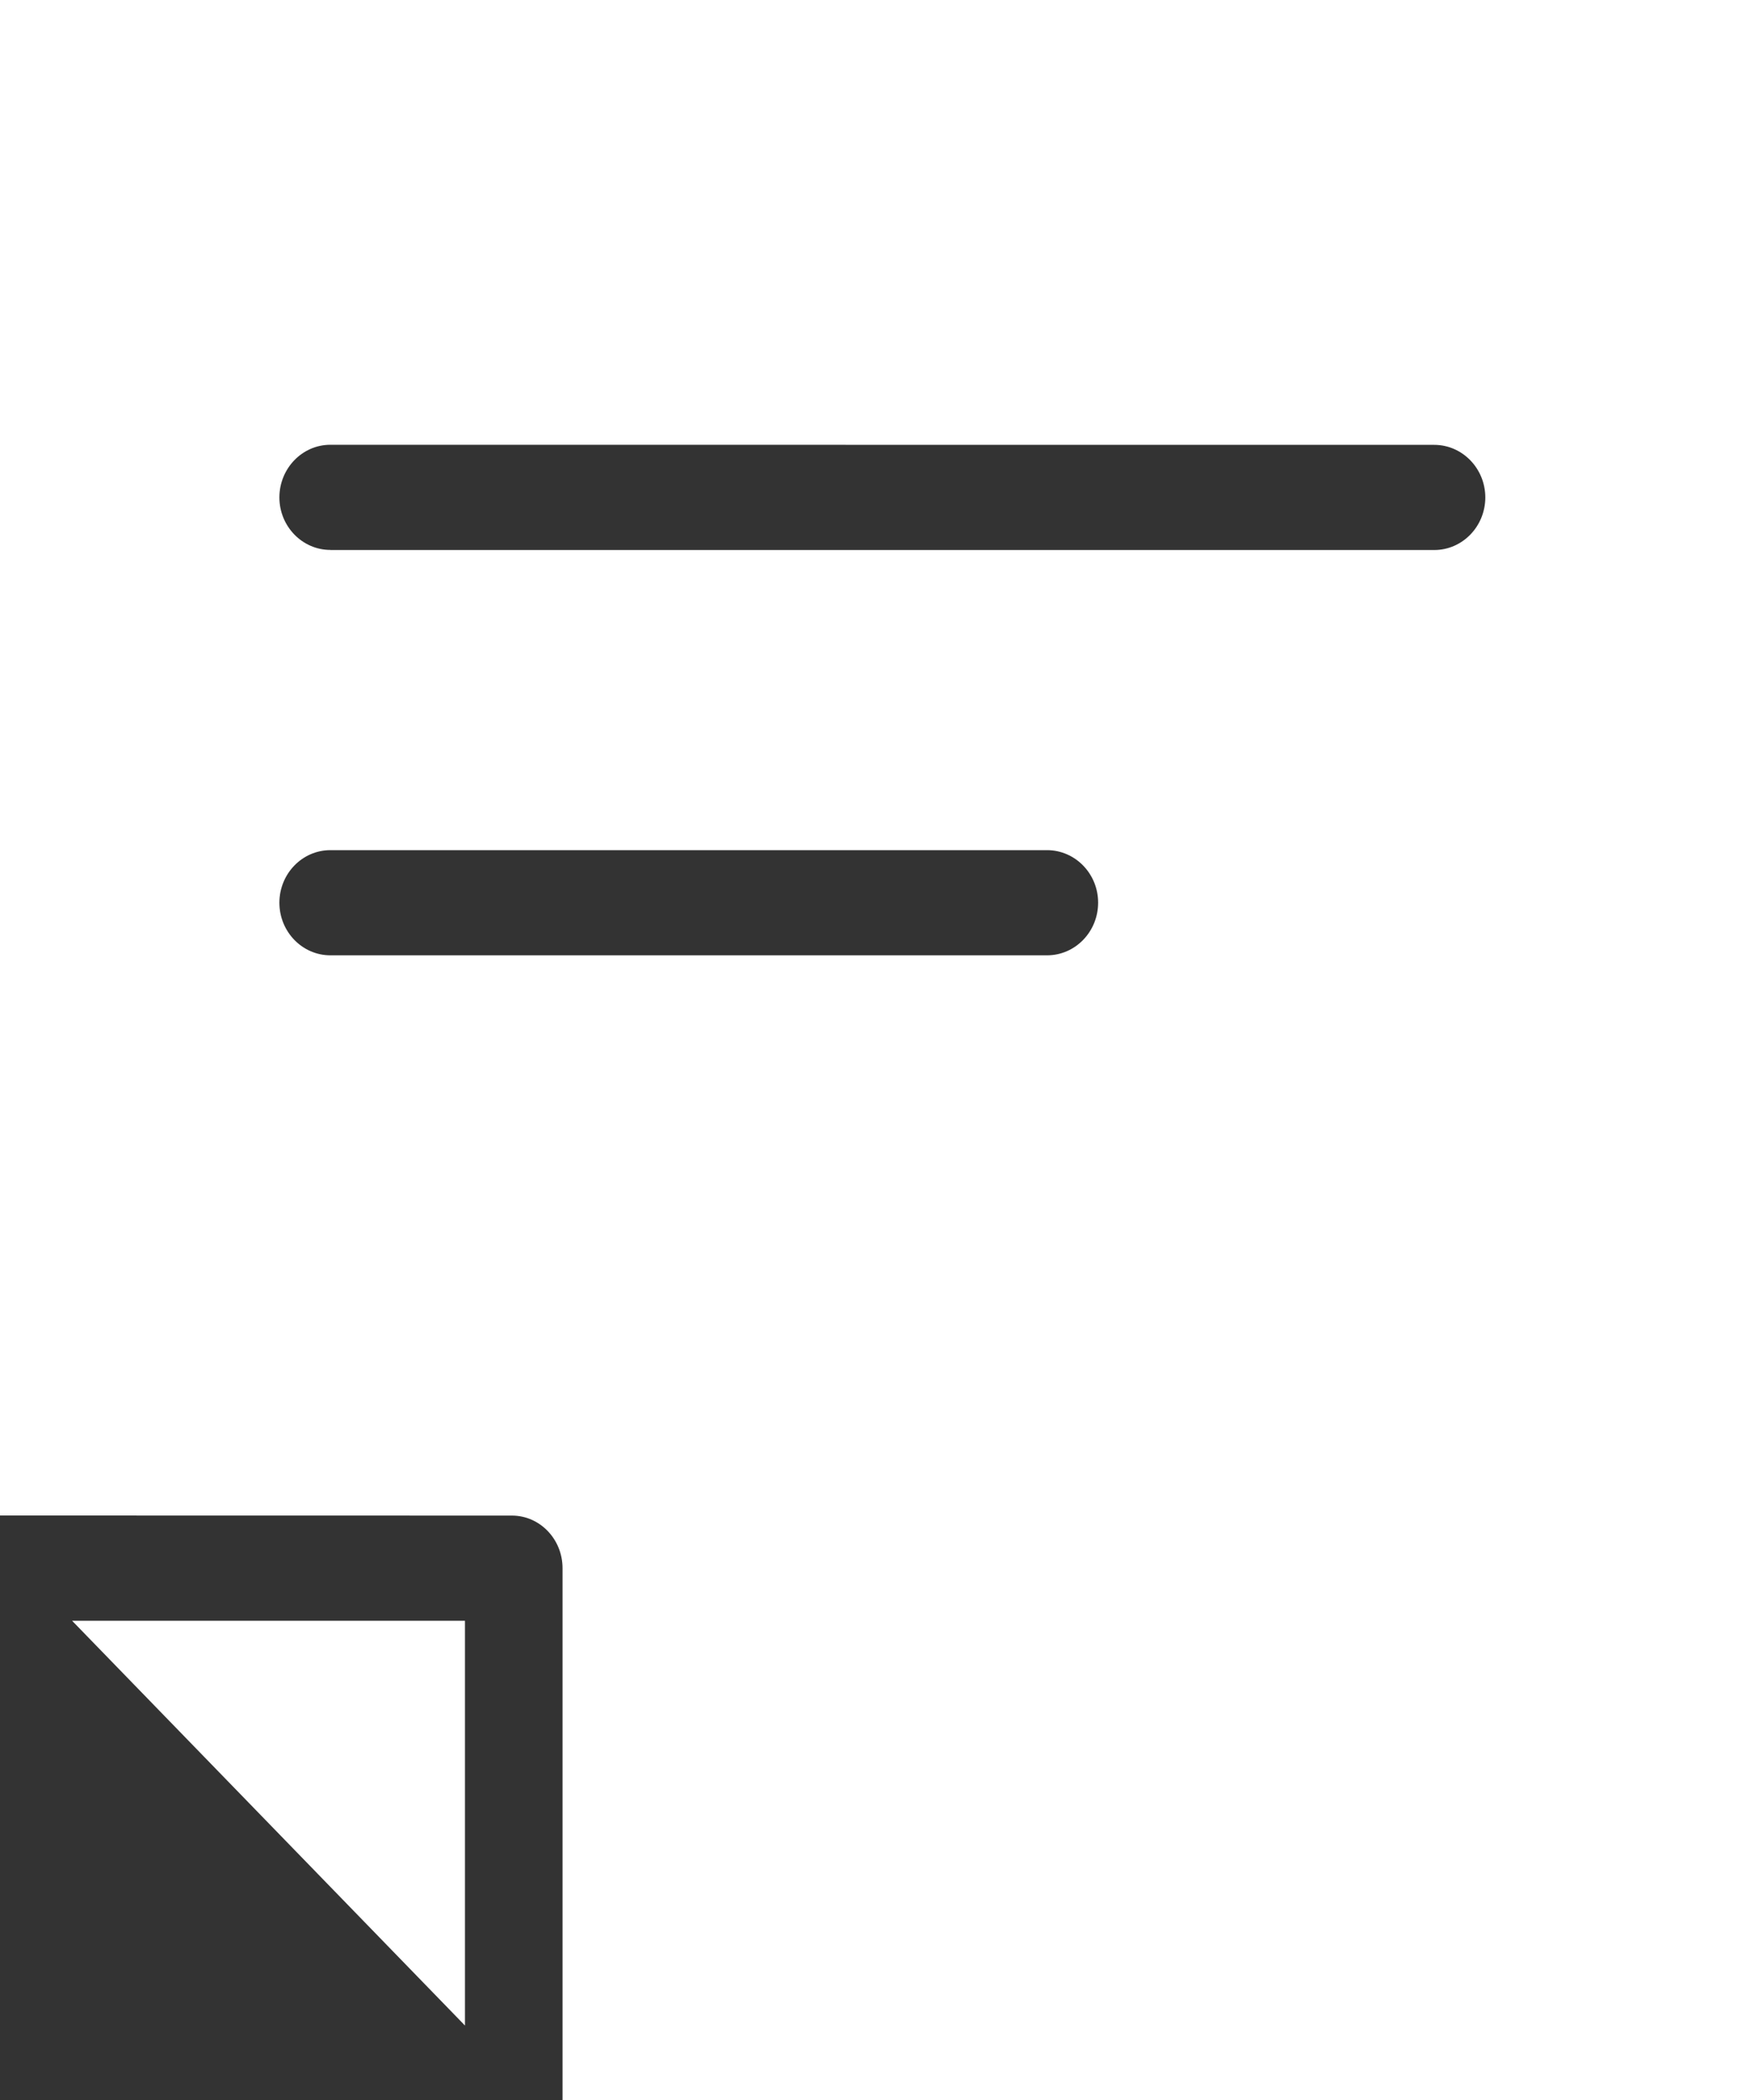 <svg width="20" height="24" viewBox="0 0 20 24" fill="none" xmlns="http://www.w3.org/2000/svg">
<rect x="0" y="0" width="20" height="24" fill="#333333" stroke="none"/>
<path d="M6.429 17.922C6.429 17.59 6.169 17.321 5.851 17.321L1.51419e-06 17.32L0 1.74846e-06L20 0L20 24L6.429 24L6.429 17.922ZM16.391 6.286C16.713 6.286 16.974 6.017 16.975 5.686C16.975 5.353 16.712 5.084 16.391 5.084L3.776 5.083C3.454 5.083 3.194 5.353 3.193 5.684C3.193 6.016 3.455 6.285 3.776 6.285L3.776 6.286L16.391 6.286ZM11.966 10.918C12.289 10.918 12.55 10.648 12.55 10.316C12.55 9.984 12.287 9.716 11.966 9.716L3.776 9.716C3.454 9.716 3.194 9.985 3.193 10.316C3.193 10.649 3.455 10.918 3.776 10.918L11.966 10.918ZM0.824 18.523L5.314 18.523L5.314 23.149L0.824 18.523Z" fill="white"/>
</svg>
